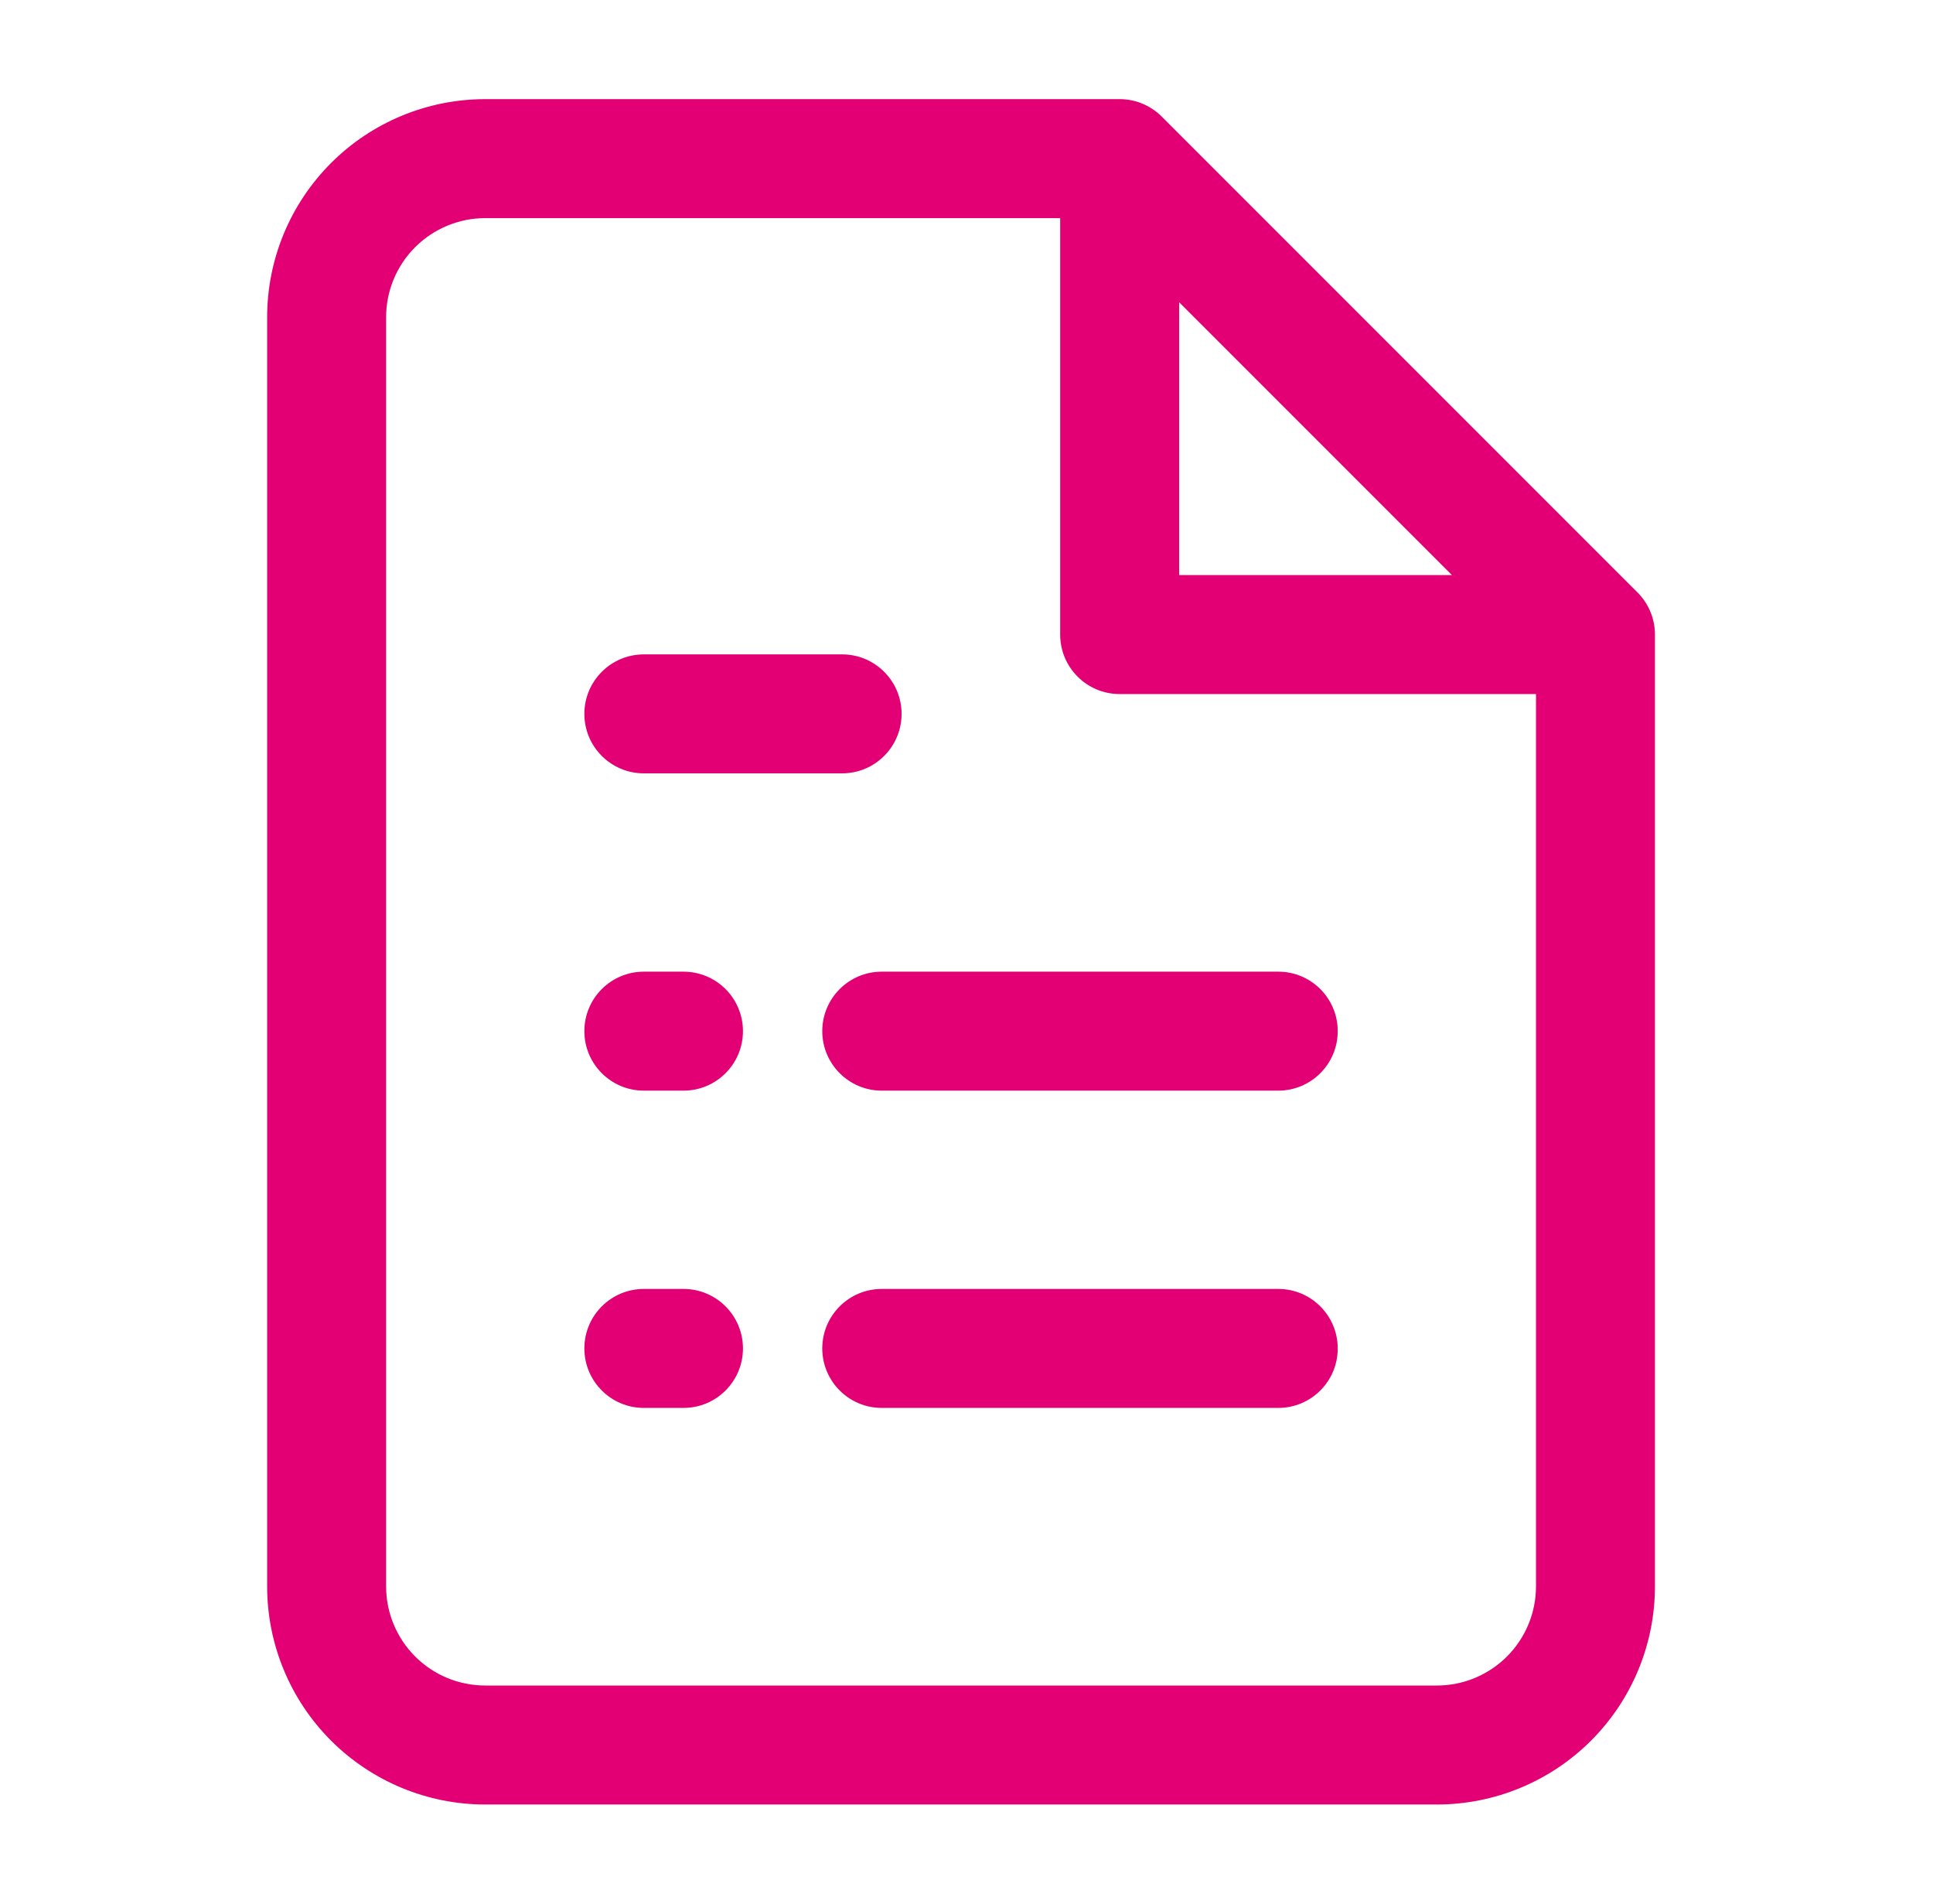 <svg width="65" height="64" viewBox="0 0 65 64" fill="none" xmlns="http://www.w3.org/2000/svg">
<path fill-rule="evenodd" clip-rule="evenodd" d="M16.317 3.333C14.372 3.333 12.507 4.106 11.131 5.481C9.756 6.857 8.983 8.722 8.983 10.667V53.334C8.983 55.278 9.756 57.144 11.131 58.519C12.507 59.894 14.372 60.667 16.317 60.667H48.317C50.262 60.667 52.127 59.894 53.502 58.519C54.877 57.144 55.65 55.278 55.65 53.334V21.334C55.65 20.803 55.439 20.294 55.064 19.919L39.064 3.919C38.689 3.544 38.181 3.333 37.65 3.333H16.317ZM13.96 8.31C14.585 7.685 15.433 7.333 16.317 7.333H35.65L35.65 21.334C35.65 22.438 36.545 23.334 37.65 23.334H51.65V53.334C51.65 54.218 51.299 55.065 50.674 55.691C50.049 56.316 49.201 56.667 48.317 56.667H16.317C15.433 56.667 14.585 56.316 13.96 55.691C13.335 55.065 12.983 54.218 12.983 53.334V10.667C12.983 9.783 13.335 8.935 13.96 8.31ZM48.822 19.334L39.65 10.162L39.65 19.334H48.822ZM21.65 32.667C20.546 32.667 19.65 33.562 19.65 34.667C19.65 35.771 20.546 36.667 21.65 36.667H22.983C24.088 36.667 24.983 35.771 24.983 34.667C24.983 33.562 24.088 32.667 22.983 32.667H21.65ZM27.65 34.667C27.65 33.562 28.546 32.667 29.65 32.667H42.983C44.088 32.667 44.983 33.562 44.983 34.667C44.983 35.771 44.088 36.667 42.983 36.667H29.65C28.546 36.667 27.65 35.771 27.65 34.667ZM21.65 43.334C20.546 43.334 19.65 44.229 19.65 45.334C19.65 46.438 20.546 47.334 21.65 47.334H22.983C24.088 47.334 24.983 46.438 24.983 45.334C24.983 44.229 24.088 43.334 22.983 43.334H21.65ZM27.65 45.334C27.65 44.229 28.546 43.334 29.65 43.334H42.983C44.088 43.334 44.983 44.229 44.983 45.334C44.983 46.438 44.088 47.334 42.983 47.334H29.65C28.546 47.334 27.65 46.438 27.65 45.334ZM21.65 22C20.546 22 19.65 22.896 19.65 24C19.65 25.105 20.546 26 21.65 26H24.983H28.317C29.421 26 30.317 25.105 30.317 24C30.317 22.896 29.421 22 28.317 22H24.983H21.65Z" fill="#E20074"/>
</svg>
